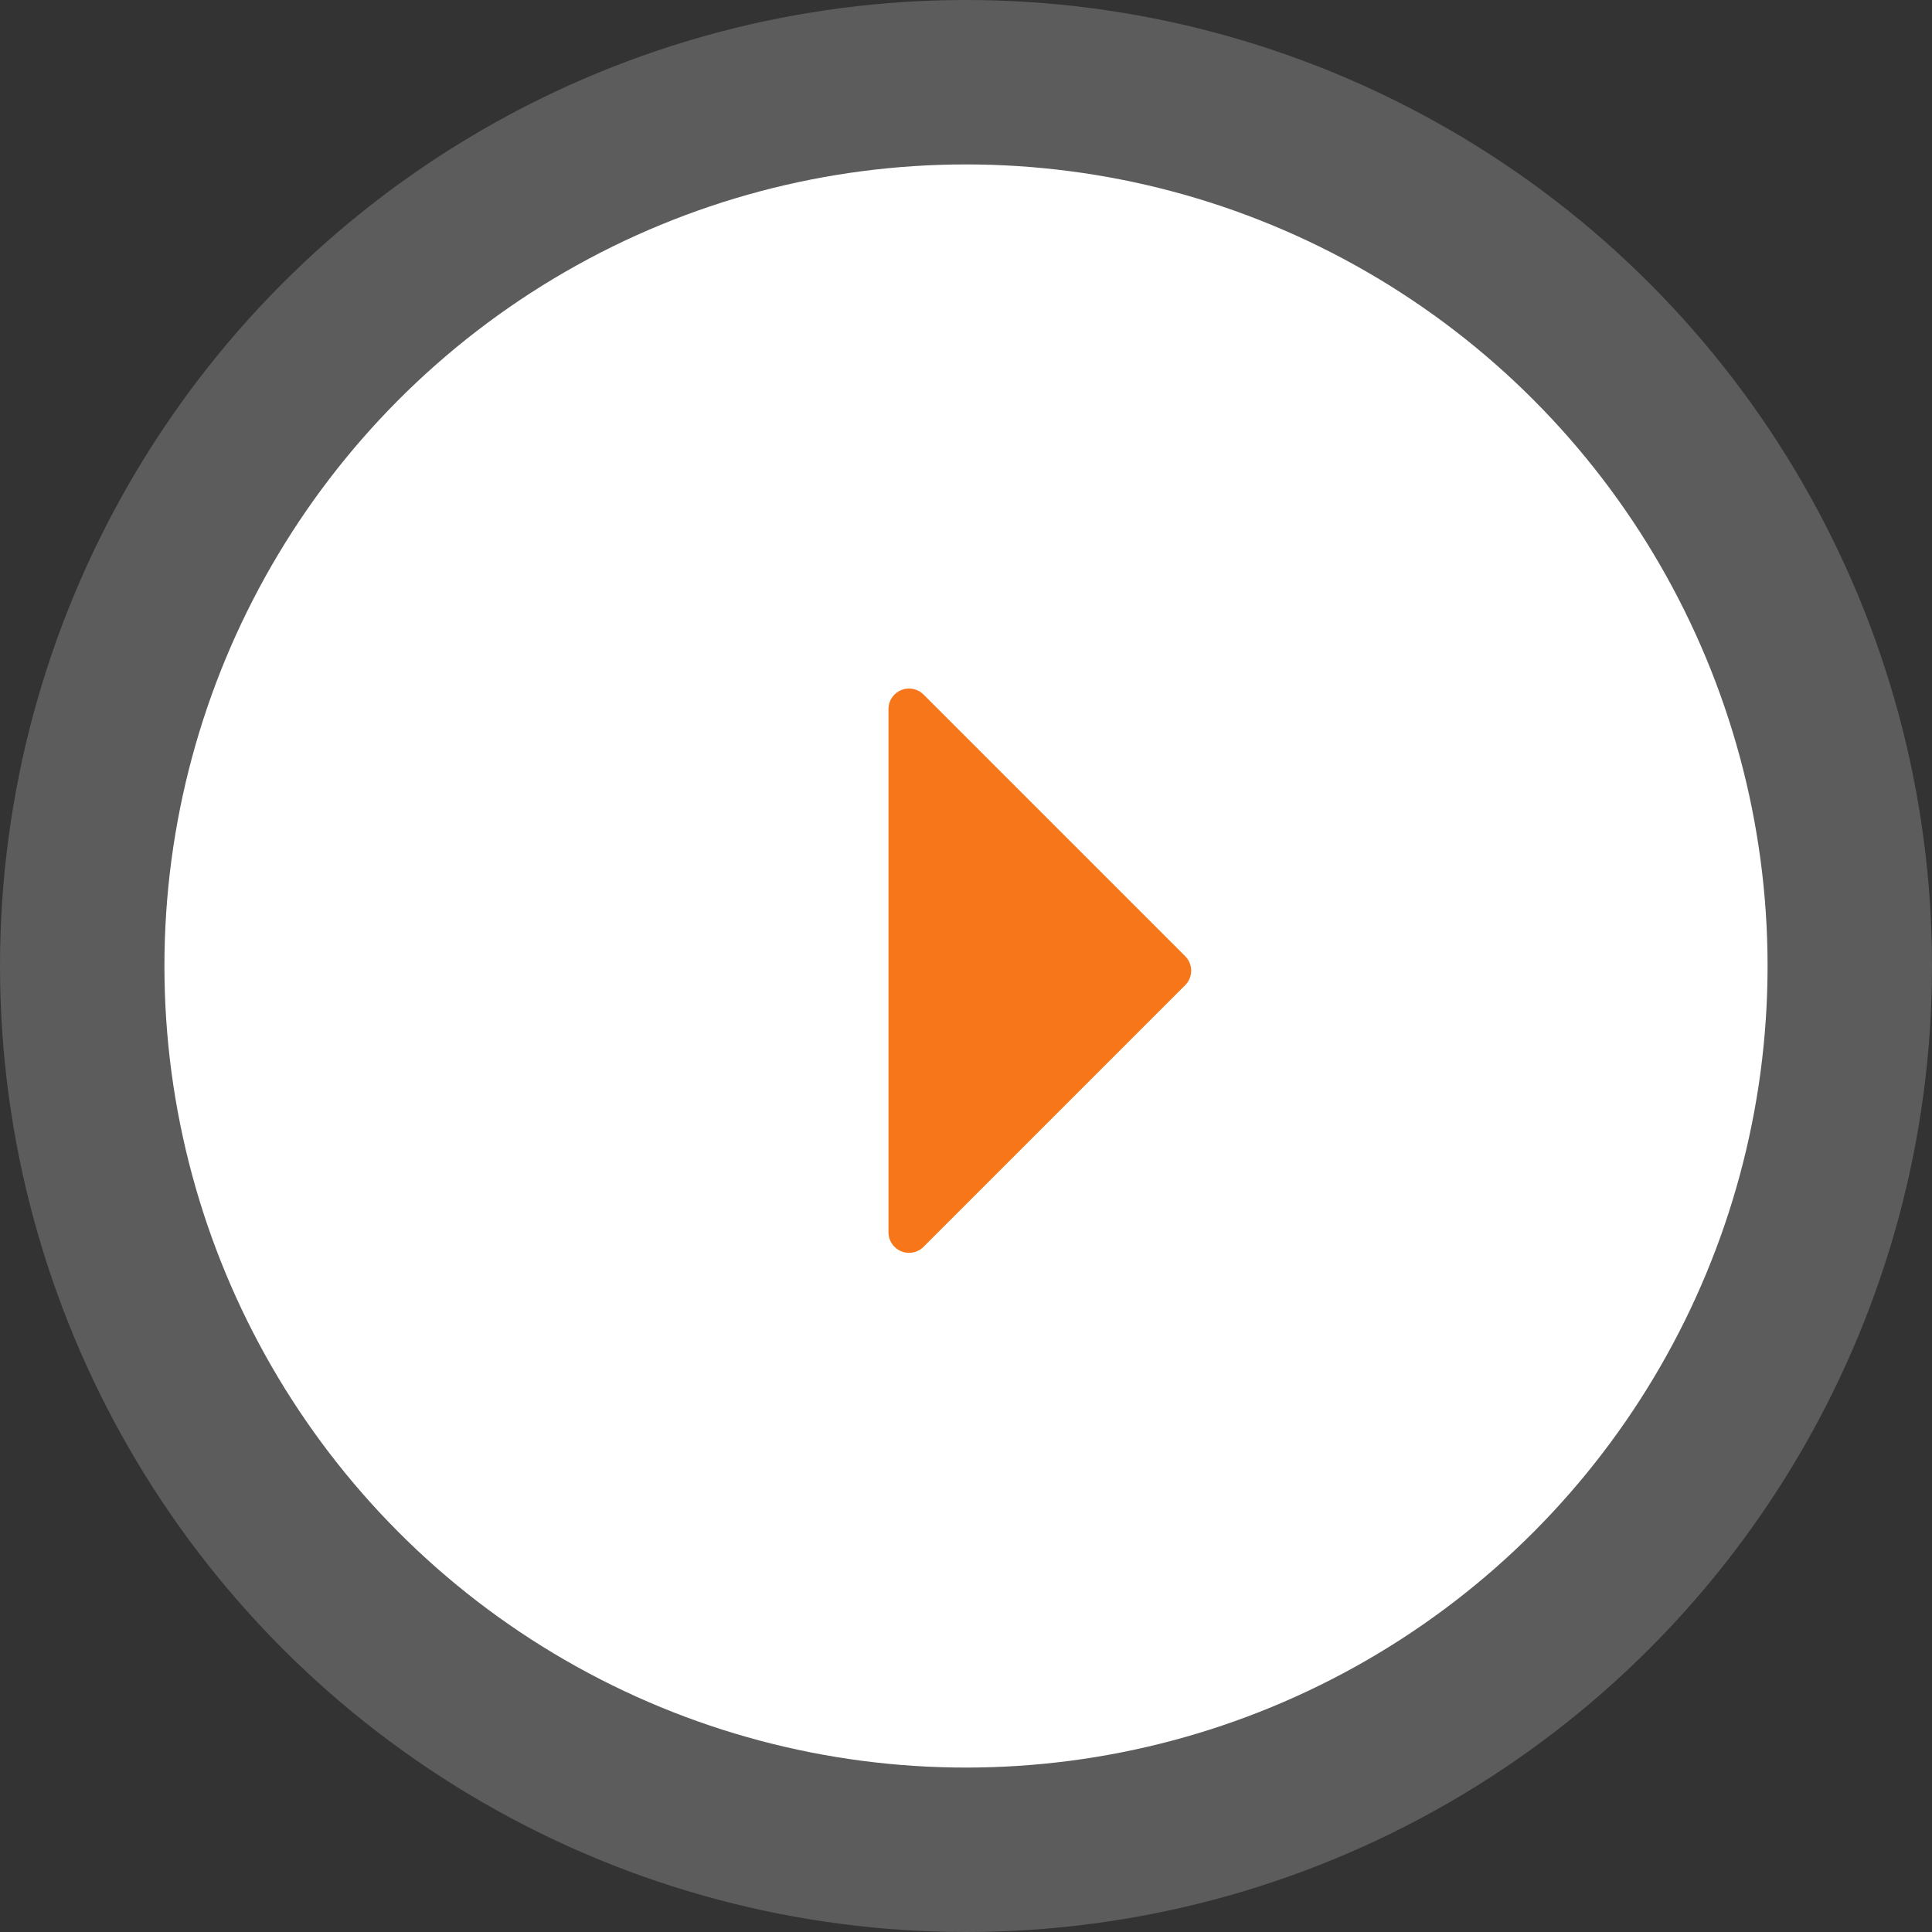 <svg xmlns="http://www.w3.org/2000/svg" xmlns:xlink="http://www.w3.org/1999/xlink" width="94" height="94" viewBox="0 0 94 94">
  <rect x="0" y="0" width="94" height="94" fill="#333333" stroke="none"/>
  <defs>
    <clipPath id="clip-Artboard_1">
      <rect width="94" height="94"/>
    </clipPath>
  </defs>
  <g id="Artboard_1" data-name="Artboard – 1" clip-path="url(#clip-Artboard_1)">
    <g id="Group_3926" data-name="Group 3926" transform="translate(-470 -2520)">
      <circle id="Ellipse_11" data-name="Ellipse 11" cx="47" cy="47" r="47" transform="translate(470 2520)" fill="#fff" opacity="0.2"/>
      <circle id="Ellipse_12" data-name="Ellipse 12" cx="39" cy="39" r="39" transform="translate(478 2528)" fill="#fff"/>
      <path id="Path_2440" data-name="Path 2440" d="M18,0V18H0Z" transform="translate(501.5 2567.228) rotate(-45)" fill="#f77619" stroke="#f77619" stroke-linecap="round" stroke-linejoin="round" stroke-width="2"/>
    </g>
  </g>
</svg>
